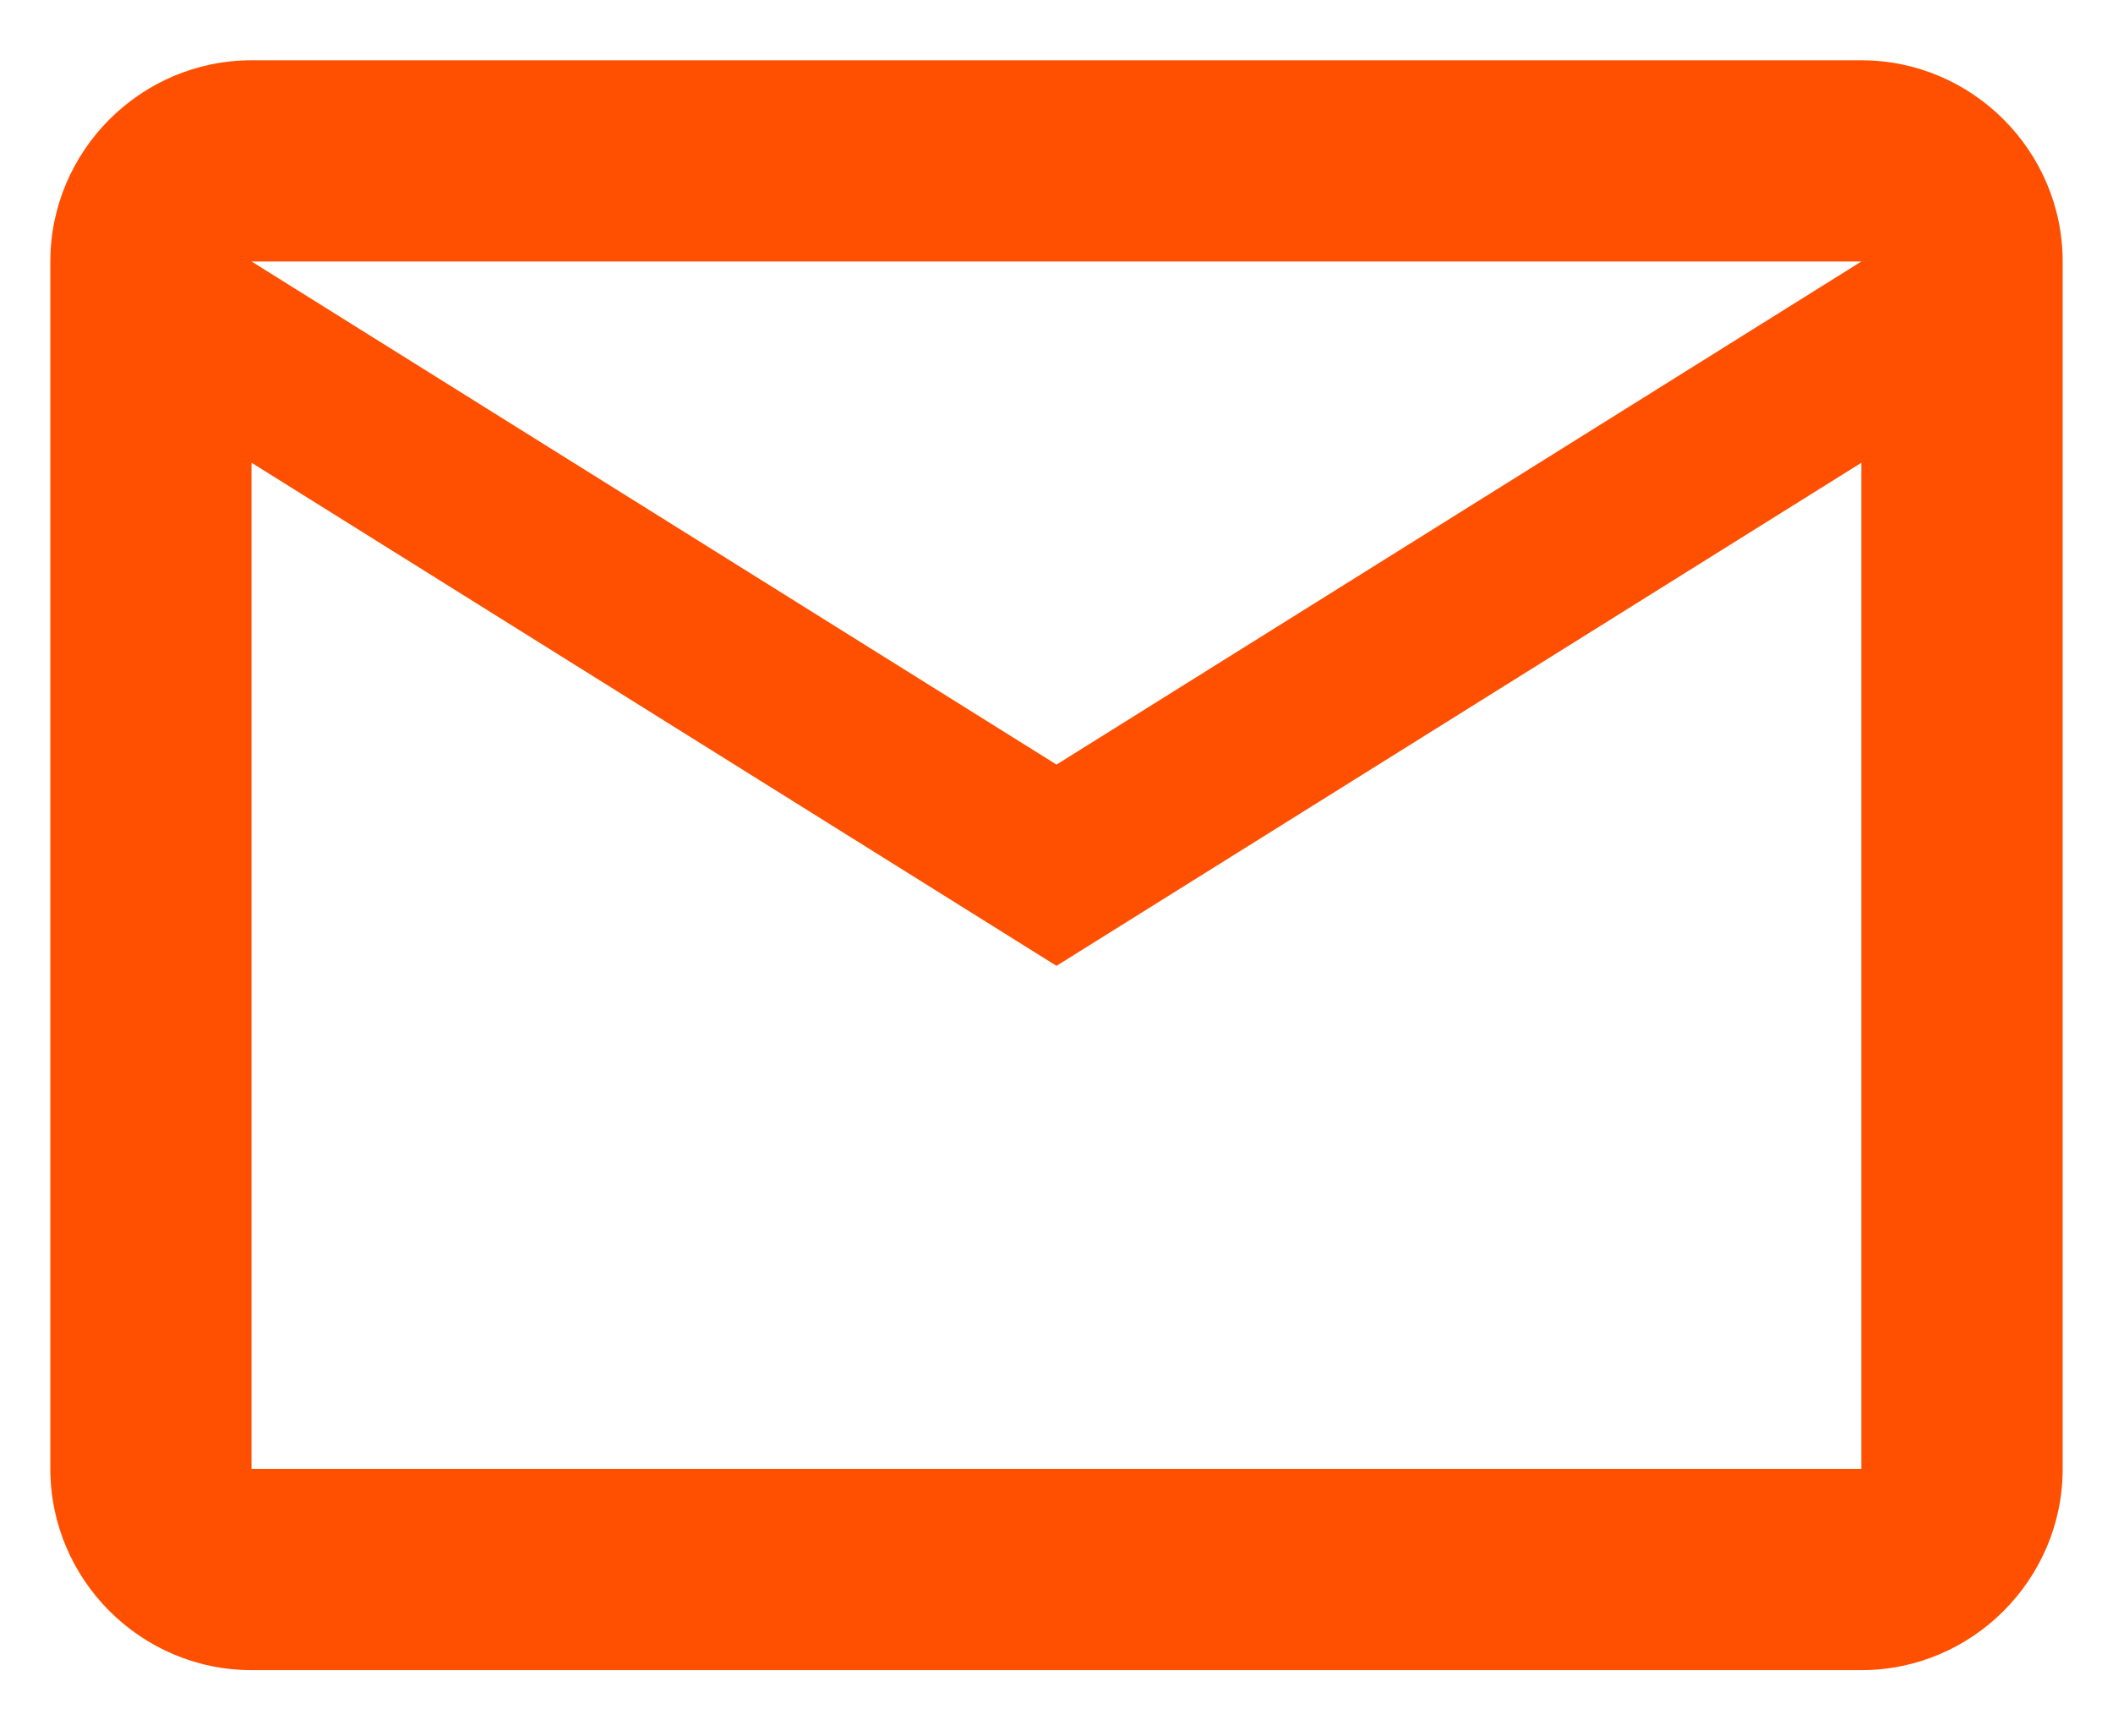 <svg width="28" height="23" viewBox="0 0 28 23" fill="none" xmlns="http://www.w3.org/2000/svg">
<path d="M27.333 3.465C27.333 1.999 26.133 0.799 24.666 0.799H3.333C1.867 0.799 0.667 1.999 0.667 3.465V19.465C0.667 20.932 1.867 22.132 3.333 22.132H24.666C26.133 22.132 27.333 20.932 27.333 19.465V3.465ZM24.666 3.465L14 10.132L3.333 3.465H24.666ZM24.666 19.465H3.333V6.132L14 12.799L24.666 6.132V19.465Z" fill="#FE5000"/>
</svg>
